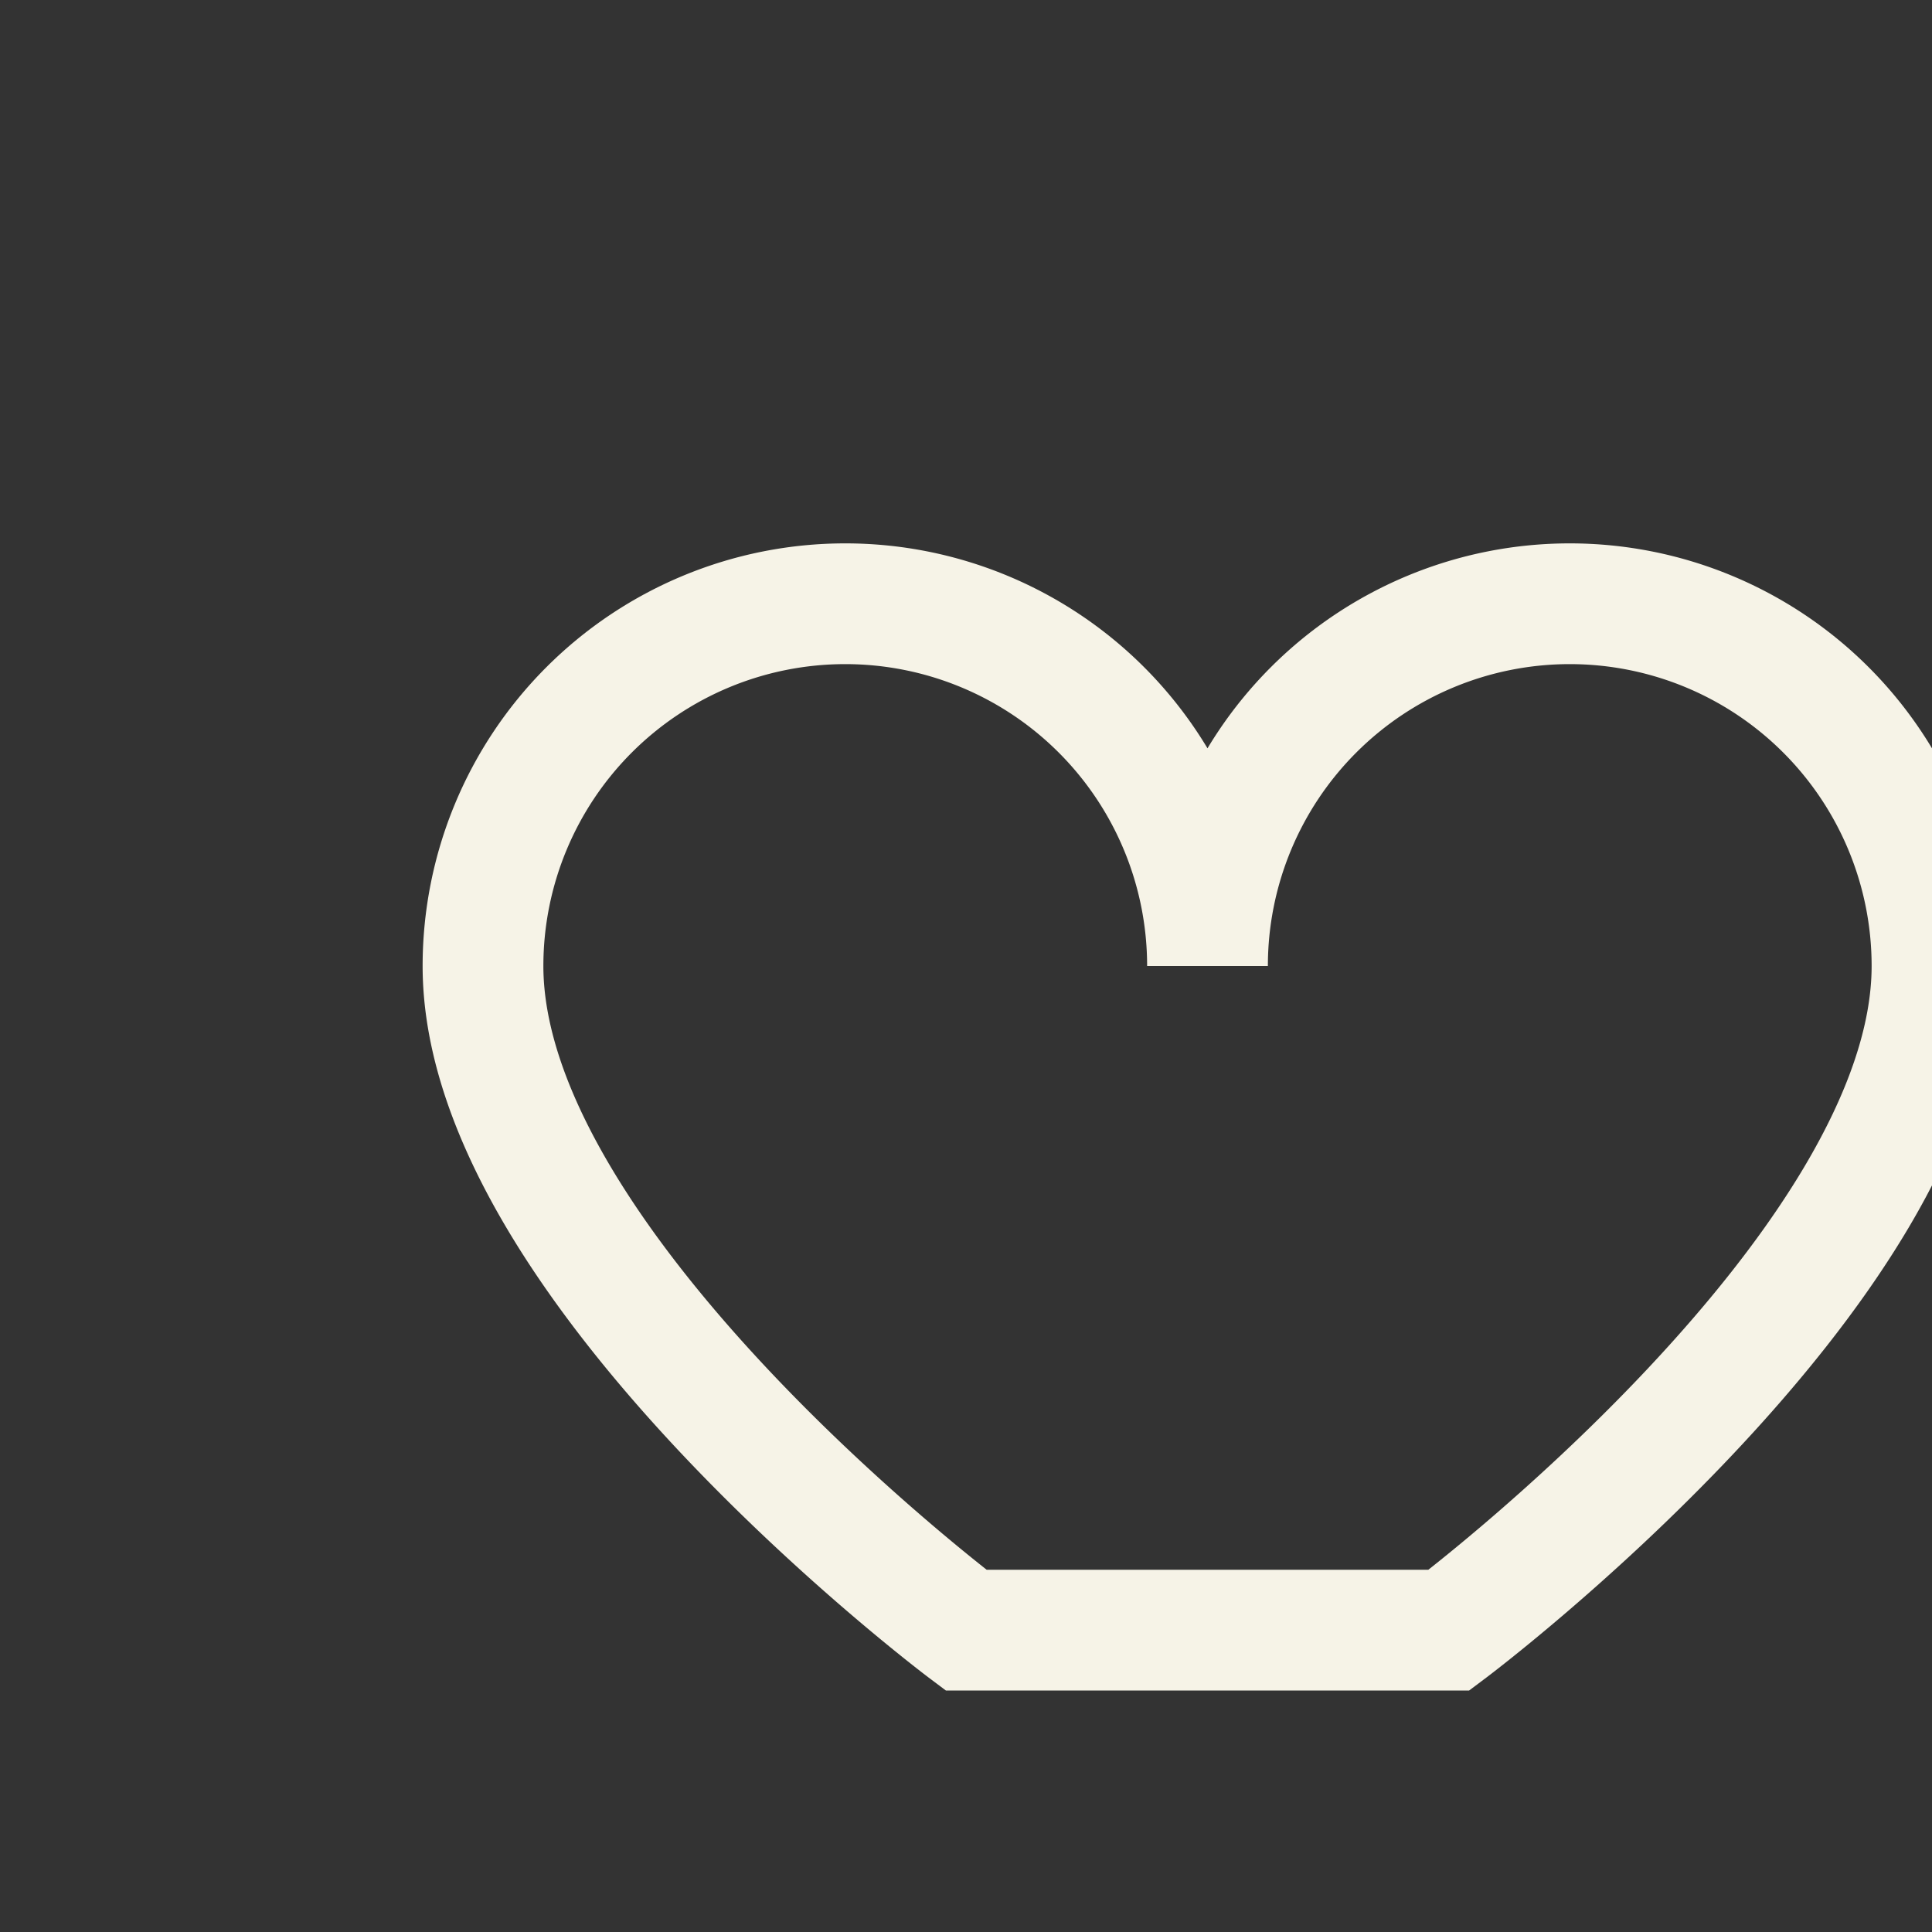<?xml version="1.0" encoding="UTF-8"?>
<svg xmlns="http://www.w3.org/2000/svg" width="32" height="32" viewBox="0 0 32 32"><rect x="0" y="0" width="32" height="32" fill="#333333" stroke="none"/><path d="M16 27s-8-6-8-11a6 6 0 0112 0 6 6 0 0112 0c0 5-8 11-8 11z" fill="none" stroke="#F6F3E7" stroke-width="2"/></svg>